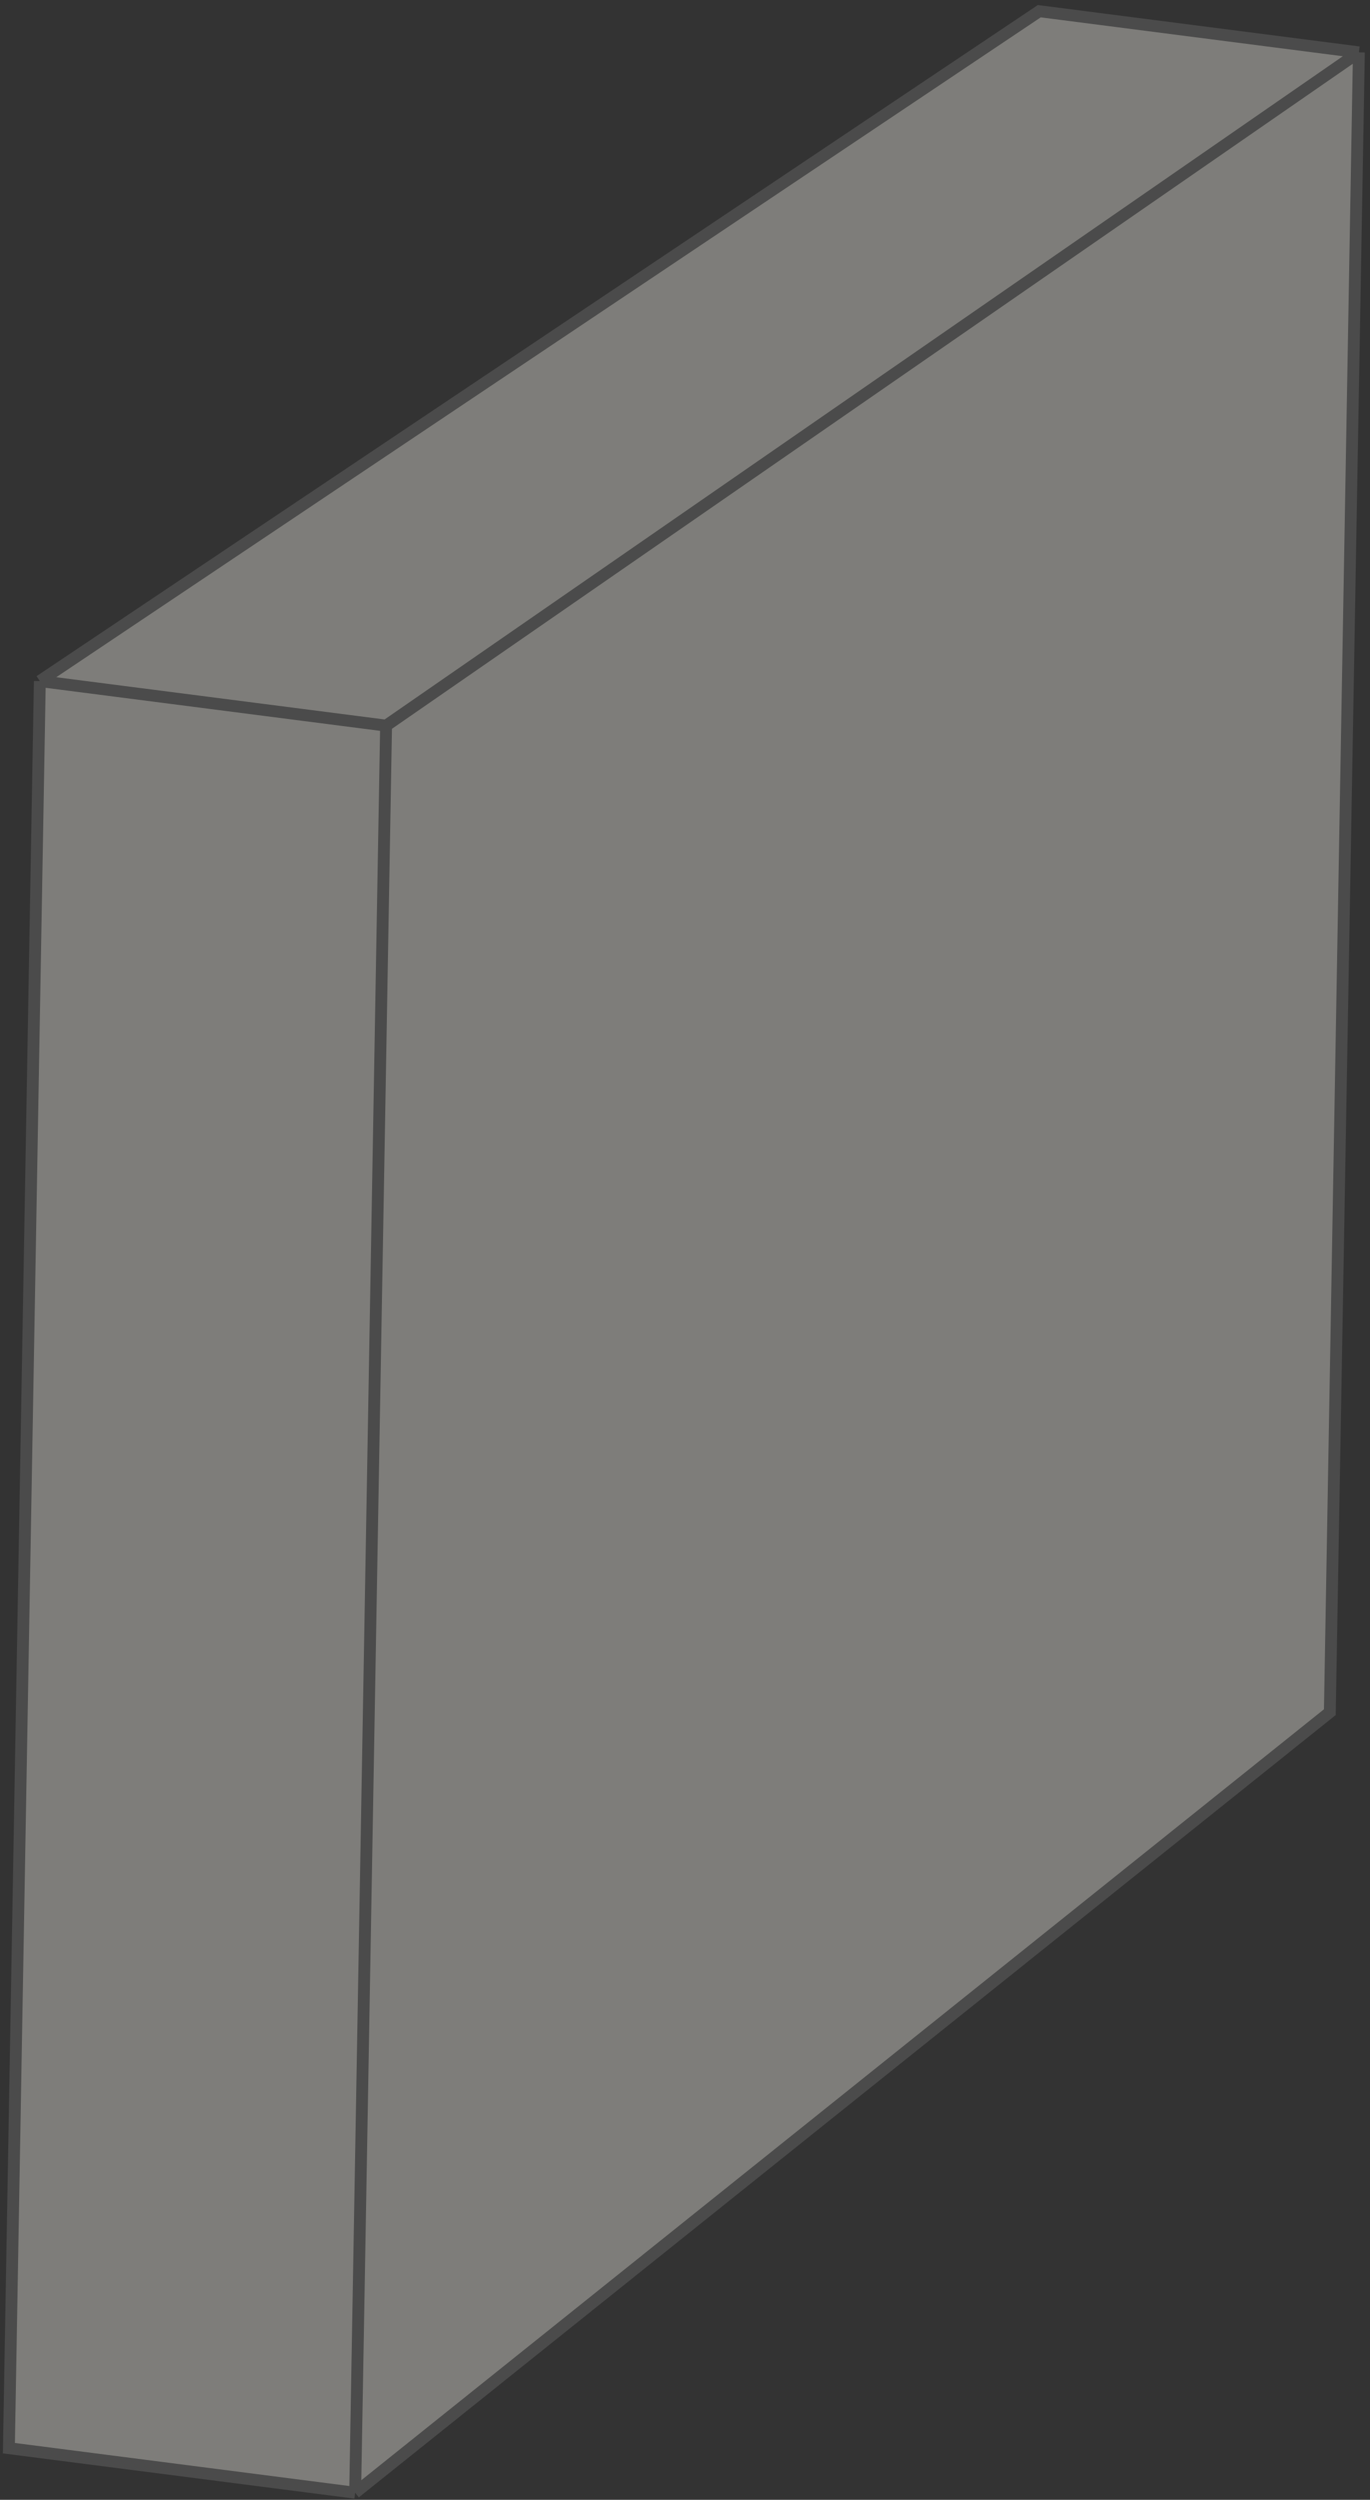 <?xml version="1.0" encoding="UTF-8"?> <svg xmlns="http://www.w3.org/2000/svg" width="154" height="281" viewBox="0 0 154 281" fill="none"><rect x="0" y="0" width="154" height="281" fill="#333333" stroke="none"/><g opacity="0.4"><path d="M149.485 192.462L39.922 280.204L1 275.195L4.478 76.559L116.823 1.258L152.751 5.882L149.485 192.462Z" fill="#EEECE3"></path><path d="M39.922 280.204L149.485 192.462L152.751 5.882M39.922 280.204L43.4 81.568M39.922 280.204L1 275.195L4.478 76.559M152.751 5.882L43.4 81.568M152.751 5.882L116.823 1.258L4.478 76.559M43.4 81.568L4.478 76.559" stroke="#6D6D6D" stroke-width="1.333"></path></g></svg> 